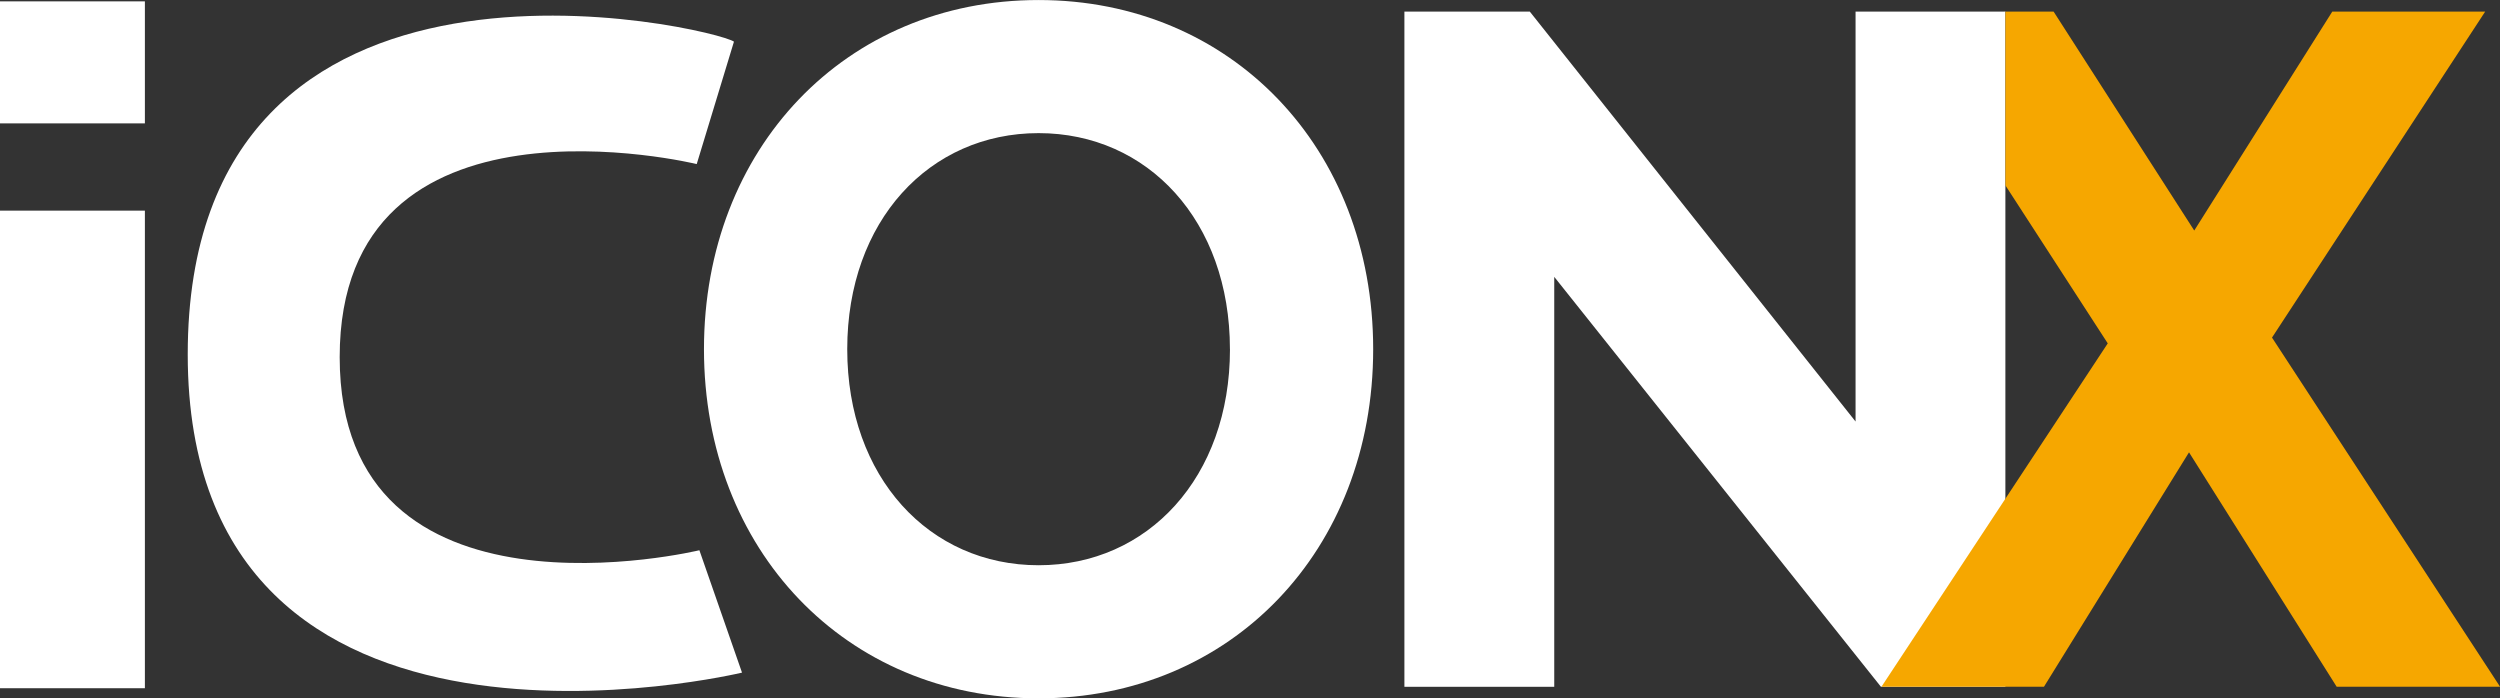 <?xml version="1.0" encoding="UTF-8" standalone="no"?><svg xmlns="http://www.w3.org/2000/svg" width="171.844" height="48" viewBox="0 0 171.844 48"><rect x="0" y="0" width="171.844" height="48" fill="#333333" stroke="none"/><g transform="translate(1770.172 211.602)"><rect width="9.959" height="32.828" transform="translate(-1770.172 -197.123)" fill="#fff"/><rect width="9.959" height="8.387" transform="translate(-1770.172 -211.508)" fill="#fff"/><path d="M-1704.9-198.876s-24.542-5.982-24.542,13.272,24.725,13.272,24.725,13.272l2.93,8.412s-38.1,9.159-38.1-21.871,36.264-22.432,37.546-21.5Z" transform="translate(-17.381 -1.448)" fill="#fff"/><g transform="translate(-1721.78 -211.602)"><path d="M-1656.6-187.6c0-13.79,9.729-24,23-24,13.212,0,23,10.144,23,24s-9.789,24-23,24C-1646.868-163.6-1656.6-173.812-1656.6-187.6Zm36.153,0c0-8.818-5.645-14.851-13.152-14.851s-13.153,6.033-13.153,14.851,5.645,14.851,13.153,14.851S-1620.444-178.784-1620.444-187.6Z" transform="translate(1656.597 211.602)" fill="#fff"/><path d="M-1502.29-209.735v46.409h-8.557L-1533.3-191.5v28.177H-1543.6v-46.409h8.621l22.391,28.177v-28.177Z" transform="translate(1591.743 210.53)" fill="#fff"/></g><path d="M-1439.8-187.326l14.654-22.409h-10.51l-9.489,15.05-9.668-15.05h-3.312v11.947l7.035,10.86-15.554,23.6h11.17l9.969-16.111,10.149,16.111h11.231Z" transform="translate(-174.2 -1.071)" fill="#f6a700"/></g></svg>
